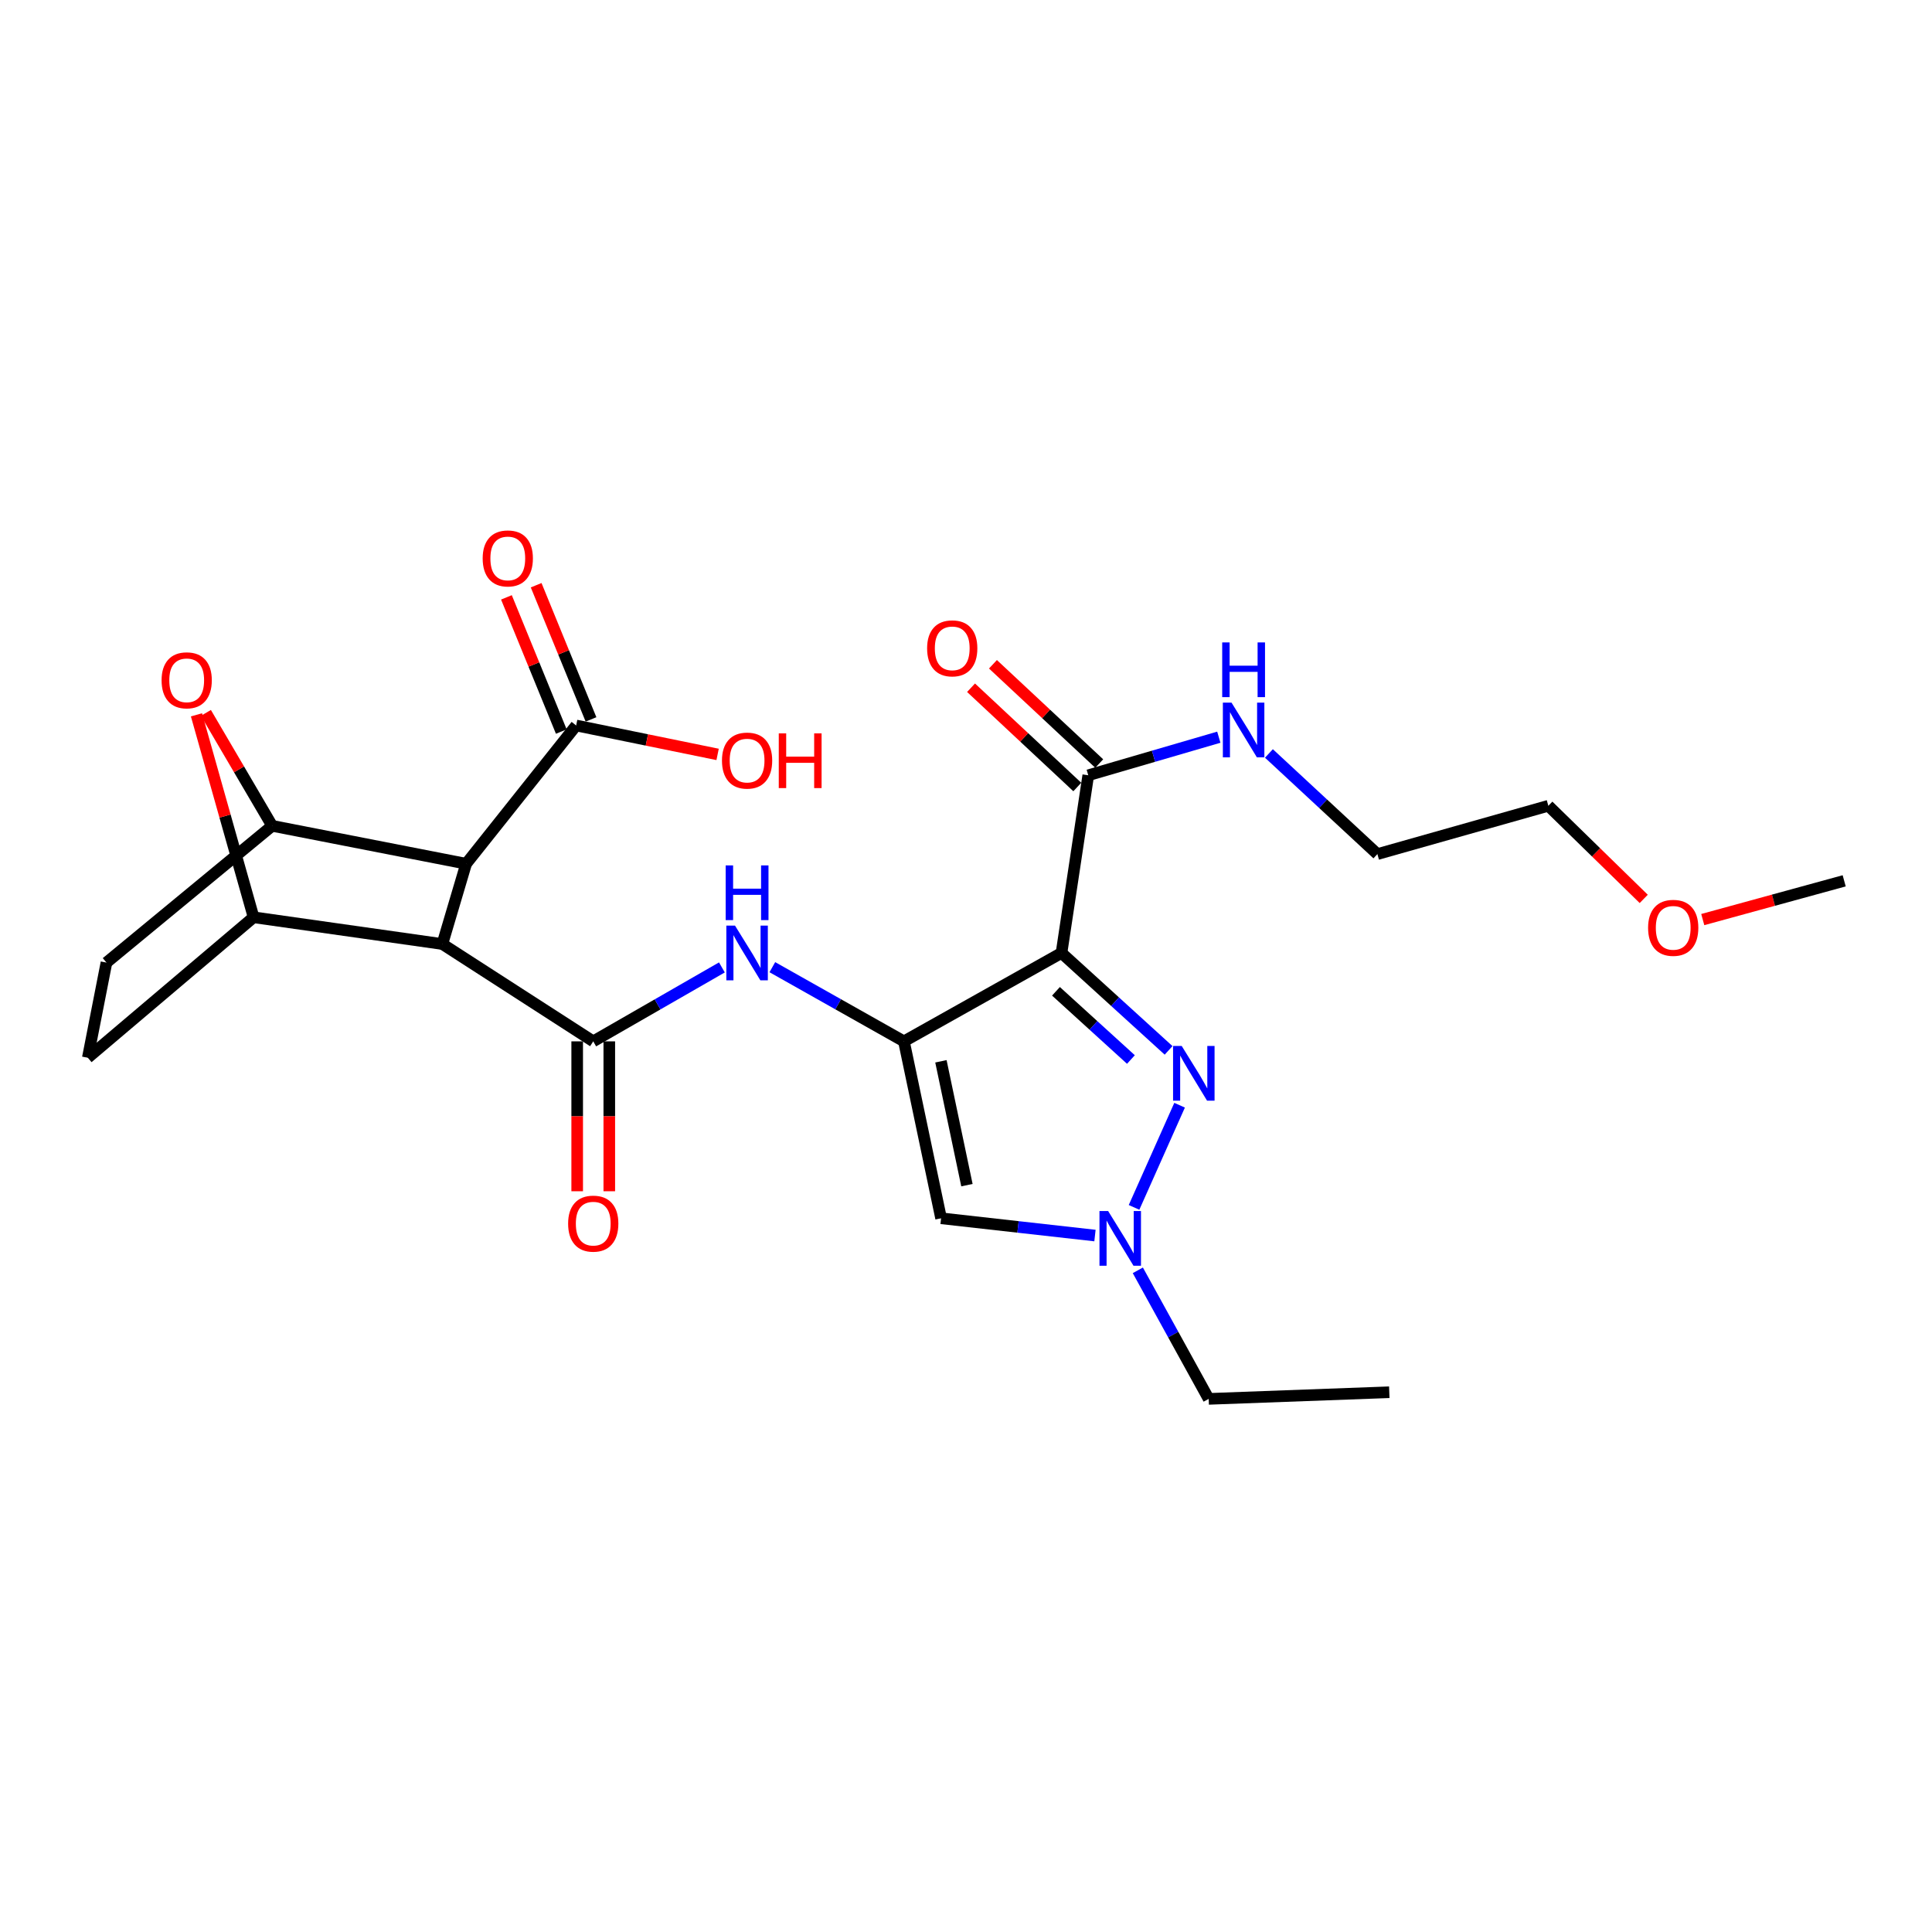 <?xml version='1.0' encoding='iso-8859-1'?>
<svg version='1.1' baseProfile='full'
              xmlns='http://www.w3.org/2000/svg'
                      xmlns:rdkit='http://www.rdkit.org/xml'
                      xmlns:xlink='http://www.w3.org/1999/xlink'
                  xml:space='preserve'
width='1000px' height='1000px' viewBox='0 0 1000 1000'>
<!-- END OF HEADER -->
<rect style='opacity:1.0;fill:#FFFFFF;stroke:none' width='1000' height='1000' x='0' y='0'> </rect>
<path class='bond-0' d='M 467.874,539.004 L 549.435,493.243' style='fill:none;fill-rule:evenodd;stroke:#000000;stroke-width:6px;stroke-linecap:butt;stroke-linejoin:miter;stroke-opacity:1' />
<path class='bond-5' d='M 467.874,539.004 L 487.103,630.582' style='fill:none;fill-rule:evenodd;stroke:#000000;stroke-width:6px;stroke-linecap:butt;stroke-linejoin:miter;stroke-opacity:1' />
<path class='bond-5' d='M 487.021,549.326 L 500.481,613.43' style='fill:none;fill-rule:evenodd;stroke:#000000;stroke-width:6px;stroke-linecap:butt;stroke-linejoin:miter;stroke-opacity:1' />
<path class='bond-6' d='M 467.874,539.004 L 433.818,519.807' style='fill:none;fill-rule:evenodd;stroke:#000000;stroke-width:6px;stroke-linecap:butt;stroke-linejoin:miter;stroke-opacity:1' />
<path class='bond-6' d='M 433.818,519.807 L 399.761,500.61' style='fill:none;fill-rule:evenodd;stroke:#0000FF;stroke-width:6px;stroke-linecap:butt;stroke-linejoin:miter;stroke-opacity:1' />
<path class='bond-4' d='M 549.435,493.243 L 577.148,518.46' style='fill:none;fill-rule:evenodd;stroke:#000000;stroke-width:6px;stroke-linecap:butt;stroke-linejoin:miter;stroke-opacity:1' />
<path class='bond-4' d='M 577.148,518.46 L 604.861,543.677' style='fill:none;fill-rule:evenodd;stroke:#0000FF;stroke-width:6px;stroke-linecap:butt;stroke-linejoin:miter;stroke-opacity:1' />
<path class='bond-4' d='M 546.566,513.099 L 565.964,530.751' style='fill:none;fill-rule:evenodd;stroke:#000000;stroke-width:6px;stroke-linecap:butt;stroke-linejoin:miter;stroke-opacity:1' />
<path class='bond-4' d='M 565.964,530.751 L 585.363,548.403' style='fill:none;fill-rule:evenodd;stroke:#0000FF;stroke-width:6px;stroke-linecap:butt;stroke-linejoin:miter;stroke-opacity:1' />
<path class='bond-11' d='M 549.435,493.243 L 563.283,401.278' style='fill:none;fill-rule:evenodd;stroke:#000000;stroke-width:6px;stroke-linecap:butt;stroke-linejoin:miter;stroke-opacity:1' />
<path class='bond-1' d='M 228.96,488.627 L 307.06,539.004' style='fill:none;fill-rule:evenodd;stroke:#000000;stroke-width:6px;stroke-linecap:butt;stroke-linejoin:miter;stroke-opacity:1' />
<path class='bond-3' d='M 228.96,488.627 L 241.275,447.076' style='fill:none;fill-rule:evenodd;stroke:#000000;stroke-width:6px;stroke-linecap:butt;stroke-linejoin:miter;stroke-opacity:1' />
<path class='bond-7' d='M 228.96,488.627 L 131.253,474.78' style='fill:none;fill-rule:evenodd;stroke:#000000;stroke-width:6px;stroke-linecap:butt;stroke-linejoin:miter;stroke-opacity:1' />
<path class='bond-2' d='M 307.06,539.004 L 340.357,519.869' style='fill:none;fill-rule:evenodd;stroke:#000000;stroke-width:6px;stroke-linecap:butt;stroke-linejoin:miter;stroke-opacity:1' />
<path class='bond-2' d='M 340.357,519.869 L 373.655,500.735' style='fill:none;fill-rule:evenodd;stroke:#0000FF;stroke-width:6px;stroke-linecap:butt;stroke-linejoin:miter;stroke-opacity:1' />
<path class='bond-13' d='M 298.751,539.004 L 298.751,577.798' style='fill:none;fill-rule:evenodd;stroke:#000000;stroke-width:6px;stroke-linecap:butt;stroke-linejoin:miter;stroke-opacity:1' />
<path class='bond-13' d='M 298.751,577.798 L 298.751,616.592' style='fill:none;fill-rule:evenodd;stroke:#FF0000;stroke-width:6px;stroke-linecap:butt;stroke-linejoin:miter;stroke-opacity:1' />
<path class='bond-13' d='M 315.368,539.004 L 315.368,577.798' style='fill:none;fill-rule:evenodd;stroke:#000000;stroke-width:6px;stroke-linecap:butt;stroke-linejoin:miter;stroke-opacity:1' />
<path class='bond-13' d='M 315.368,577.798 L 315.368,616.592' style='fill:none;fill-rule:evenodd;stroke:#FF0000;stroke-width:6px;stroke-linecap:butt;stroke-linejoin:miter;stroke-opacity:1' />
<path class='bond-8' d='M 241.275,447.076 L 140.872,427.45' style='fill:none;fill-rule:evenodd;stroke:#000000;stroke-width:6px;stroke-linecap:butt;stroke-linejoin:miter;stroke-opacity:1' />
<path class='bond-12' d='M 241.275,447.076 L 298.216,375.513' style='fill:none;fill-rule:evenodd;stroke:#000000;stroke-width:6px;stroke-linecap:butt;stroke-linejoin:miter;stroke-opacity:1' />
<path class='bond-26' d='M 610.559,572.055 L 586.98,624.939' style='fill:none;fill-rule:evenodd;stroke:#0000FF;stroke-width:6px;stroke-linecap:butt;stroke-linejoin:miter;stroke-opacity:1' />
<path class='bond-10' d='M 487.103,630.582 L 526.928,635.05' style='fill:none;fill-rule:evenodd;stroke:#000000;stroke-width:6px;stroke-linecap:butt;stroke-linejoin:miter;stroke-opacity:1' />
<path class='bond-10' d='M 526.928,635.05 L 566.753,639.519' style='fill:none;fill-rule:evenodd;stroke:#0000FF;stroke-width:6px;stroke-linecap:butt;stroke-linejoin:miter;stroke-opacity:1' />
<path class='bond-9' d='M 131.253,474.78 L 116.475,422.387' style='fill:none;fill-rule:evenodd;stroke:#000000;stroke-width:6px;stroke-linecap:butt;stroke-linejoin:miter;stroke-opacity:1' />
<path class='bond-9' d='M 116.475,422.387 L 101.697,369.994' style='fill:none;fill-rule:evenodd;stroke:#FF0000;stroke-width:6px;stroke-linecap:butt;stroke-linejoin:miter;stroke-opacity:1' />
<path class='bond-14' d='M 131.253,474.78 L 45.455,547.488' style='fill:none;fill-rule:evenodd;stroke:#000000;stroke-width:6px;stroke-linecap:butt;stroke-linejoin:miter;stroke-opacity:1' />
<path class='bond-27' d='M 140.872,427.45 L 123.724,398.221' style='fill:none;fill-rule:evenodd;stroke:#000000;stroke-width:6px;stroke-linecap:butt;stroke-linejoin:miter;stroke-opacity:1' />
<path class='bond-27' d='M 123.724,398.221 L 106.576,368.992' style='fill:none;fill-rule:evenodd;stroke:#FF0000;stroke-width:6px;stroke-linecap:butt;stroke-linejoin:miter;stroke-opacity:1' />
<path class='bond-28' d='M 140.872,427.45 L 55.102,498.228' style='fill:none;fill-rule:evenodd;stroke:#000000;stroke-width:6px;stroke-linecap:butt;stroke-linejoin:miter;stroke-opacity:1' />
<path class='bond-20' d='M 588.937,657.517 L 607.276,690.789' style='fill:none;fill-rule:evenodd;stroke:#0000FF;stroke-width:6px;stroke-linecap:butt;stroke-linejoin:miter;stroke-opacity:1' />
<path class='bond-20' d='M 607.276,690.789 L 625.614,724.061' style='fill:none;fill-rule:evenodd;stroke:#000000;stroke-width:6px;stroke-linecap:butt;stroke-linejoin:miter;stroke-opacity:1' />
<path class='bond-16' d='M 568.954,395.207 L 541.454,369.516' style='fill:none;fill-rule:evenodd;stroke:#000000;stroke-width:6px;stroke-linecap:butt;stroke-linejoin:miter;stroke-opacity:1' />
<path class='bond-16' d='M 541.454,369.516 L 513.954,343.826' style='fill:none;fill-rule:evenodd;stroke:#FF0000;stroke-width:6px;stroke-linecap:butt;stroke-linejoin:miter;stroke-opacity:1' />
<path class='bond-16' d='M 557.611,407.349 L 530.111,381.659' style='fill:none;fill-rule:evenodd;stroke:#000000;stroke-width:6px;stroke-linecap:butt;stroke-linejoin:miter;stroke-opacity:1' />
<path class='bond-16' d='M 530.111,381.659 L 502.61,355.969' style='fill:none;fill-rule:evenodd;stroke:#FF0000;stroke-width:6px;stroke-linecap:butt;stroke-linejoin:miter;stroke-opacity:1' />
<path class='bond-18' d='M 563.283,401.278 L 597.069,391.425' style='fill:none;fill-rule:evenodd;stroke:#000000;stroke-width:6px;stroke-linecap:butt;stroke-linejoin:miter;stroke-opacity:1' />
<path class='bond-18' d='M 597.069,391.425 L 630.856,381.572' style='fill:none;fill-rule:evenodd;stroke:#0000FF;stroke-width:6px;stroke-linecap:butt;stroke-linejoin:miter;stroke-opacity:1' />
<path class='bond-17' d='M 305.906,372.369 L 291.709,337.64' style='fill:none;fill-rule:evenodd;stroke:#000000;stroke-width:6px;stroke-linecap:butt;stroke-linejoin:miter;stroke-opacity:1' />
<path class='bond-17' d='M 291.709,337.64 L 277.511,302.911' style='fill:none;fill-rule:evenodd;stroke:#FF0000;stroke-width:6px;stroke-linecap:butt;stroke-linejoin:miter;stroke-opacity:1' />
<path class='bond-17' d='M 290.525,378.657 L 276.328,343.928' style='fill:none;fill-rule:evenodd;stroke:#000000;stroke-width:6px;stroke-linecap:butt;stroke-linejoin:miter;stroke-opacity:1' />
<path class='bond-17' d='M 276.328,343.928 L 262.13,309.199' style='fill:none;fill-rule:evenodd;stroke:#FF0000;stroke-width:6px;stroke-linecap:butt;stroke-linejoin:miter;stroke-opacity:1' />
<path class='bond-19' d='M 298.216,375.513 L 334.825,382.996' style='fill:none;fill-rule:evenodd;stroke:#000000;stroke-width:6px;stroke-linecap:butt;stroke-linejoin:miter;stroke-opacity:1' />
<path class='bond-19' d='M 334.825,382.996 L 371.434,390.479' style='fill:none;fill-rule:evenodd;stroke:#FF0000;stroke-width:6px;stroke-linecap:butt;stroke-linejoin:miter;stroke-opacity:1' />
<path class='bond-15' d='M 45.455,547.488 L 55.102,498.228' style='fill:none;fill-rule:evenodd;stroke:#000000;stroke-width:6px;stroke-linecap:butt;stroke-linejoin:miter;stroke-opacity:1' />
<path class='bond-22' d='M 656.791,389.986 L 684.864,416.034' style='fill:none;fill-rule:evenodd;stroke:#0000FF;stroke-width:6px;stroke-linecap:butt;stroke-linejoin:miter;stroke-opacity:1' />
<path class='bond-22' d='M 684.864,416.034 L 712.936,442.082' style='fill:none;fill-rule:evenodd;stroke:#000000;stroke-width:6px;stroke-linecap:butt;stroke-linejoin:miter;stroke-opacity:1' />
<path class='bond-25' d='M 625.614,724.061 L 719.094,720.618' style='fill:none;fill-rule:evenodd;stroke:#000000;stroke-width:6px;stroke-linecap:butt;stroke-linejoin:miter;stroke-opacity:1' />
<path class='bond-21' d='M 850.793,465.266 L 826.107,441.165' style='fill:none;fill-rule:evenodd;stroke:#FF0000;stroke-width:6px;stroke-linecap:butt;stroke-linejoin:miter;stroke-opacity:1' />
<path class='bond-21' d='M 826.107,441.165 L 801.421,417.064' style='fill:none;fill-rule:evenodd;stroke:#000000;stroke-width:6px;stroke-linecap:butt;stroke-linejoin:miter;stroke-opacity:1' />
<path class='bond-24' d='M 881.345,475.971 L 917.945,465.941' style='fill:none;fill-rule:evenodd;stroke:#FF0000;stroke-width:6px;stroke-linecap:butt;stroke-linejoin:miter;stroke-opacity:1' />
<path class='bond-24' d='M 917.945,465.941 L 954.545,455.911' style='fill:none;fill-rule:evenodd;stroke:#000000;stroke-width:6px;stroke-linecap:butt;stroke-linejoin:miter;stroke-opacity:1' />
<path class='bond-23' d='M 712.936,442.082 L 801.421,417.064' style='fill:none;fill-rule:evenodd;stroke:#000000;stroke-width:6px;stroke-linecap:butt;stroke-linejoin:miter;stroke-opacity:1' />
<path  class='atom-5' d='M 611.655 541.397
L 620.935 556.397
Q 621.855 557.877, 623.335 560.557
Q 624.815 563.237, 624.895 563.397
L 624.895 541.397
L 628.655 541.397
L 628.655 569.717
L 624.775 569.717
L 614.815 553.317
Q 613.655 551.397, 612.415 549.197
Q 611.215 546.997, 610.855 546.317
L 610.855 569.717
L 607.175 569.717
L 607.175 541.397
L 611.655 541.397
' fill='#0000FF'/>
<path  class='atom-7' d='M 380.431 479.083
L 389.711 494.083
Q 390.631 495.563, 392.111 498.243
Q 393.591 500.923, 393.671 501.083
L 393.671 479.083
L 397.431 479.083
L 397.431 507.403
L 393.551 507.403
L 383.591 491.003
Q 382.431 489.083, 381.191 486.883
Q 379.991 484.683, 379.631 484.003
L 379.631 507.403
L 375.951 507.403
L 375.951 479.083
L 380.431 479.083
' fill='#0000FF'/>
<path  class='atom-7' d='M 375.611 447.931
L 379.451 447.931
L 379.451 459.971
L 393.931 459.971
L 393.931 447.931
L 397.771 447.931
L 397.771 476.251
L 393.931 476.251
L 393.931 463.171
L 379.451 463.171
L 379.451 476.251
L 375.611 476.251
L 375.611 447.931
' fill='#0000FF'/>
<path  class='atom-10' d='M 83.635 352.126
Q 83.635 345.326, 86.995 341.526
Q 90.355 337.726, 96.635 337.726
Q 102.915 337.726, 106.275 341.526
Q 109.635 345.326, 109.635 352.126
Q 109.635 359.006, 106.235 362.926
Q 102.835 366.806, 96.635 366.806
Q 90.394 366.806, 86.995 362.926
Q 83.635 359.046, 83.635 352.126
M 96.635 363.606
Q 100.955 363.606, 103.275 360.726
Q 105.635 357.806, 105.635 352.126
Q 105.635 346.566, 103.275 343.766
Q 100.955 340.926, 96.635 340.926
Q 92.314 340.926, 89.954 343.726
Q 87.635 346.526, 87.635 352.126
Q 87.635 357.846, 89.954 360.726
Q 92.314 363.606, 96.635 363.606
' fill='#FF0000'/>
<path  class='atom-11' d='M 573.566 626.826
L 582.846 641.826
Q 583.766 643.306, 585.246 645.986
Q 586.726 648.666, 586.806 648.826
L 586.806 626.826
L 590.566 626.826
L 590.566 655.146
L 586.686 655.146
L 576.726 638.746
Q 575.566 636.826, 574.326 634.626
Q 573.126 632.426, 572.766 631.746
L 572.766 655.146
L 569.086 655.146
L 569.086 626.826
L 573.566 626.826
' fill='#0000FF'/>
<path  class='atom-14' d='M 294.06 633.348
Q 294.06 626.548, 297.42 622.748
Q 300.78 618.948, 307.06 618.948
Q 313.34 618.948, 316.7 622.748
Q 320.06 626.548, 320.06 633.348
Q 320.06 640.228, 316.66 644.148
Q 313.26 648.028, 307.06 648.028
Q 300.82 648.028, 297.42 644.148
Q 294.06 640.268, 294.06 633.348
M 307.06 644.828
Q 311.38 644.828, 313.7 641.948
Q 316.06 639.028, 316.06 633.348
Q 316.06 627.788, 313.7 624.988
Q 311.38 622.148, 307.06 622.148
Q 302.74 622.148, 300.38 624.948
Q 298.06 627.748, 298.06 633.348
Q 298.06 639.068, 300.38 641.948
Q 302.74 644.828, 307.06 644.828
' fill='#FF0000'/>
<path  class='atom-17' d='M 479.873 335.583
Q 479.873 328.783, 483.233 324.983
Q 486.593 321.183, 492.873 321.183
Q 499.153 321.183, 502.513 324.983
Q 505.873 328.783, 505.873 335.583
Q 505.873 342.463, 502.473 346.383
Q 499.073 350.263, 492.873 350.263
Q 486.633 350.263, 483.233 346.383
Q 479.873 342.503, 479.873 335.583
M 492.873 347.063
Q 497.193 347.063, 499.513 344.183
Q 501.873 341.263, 501.873 335.583
Q 501.873 330.023, 499.513 327.223
Q 497.193 324.383, 492.873 324.383
Q 488.553 324.383, 486.193 327.183
Q 483.873 329.983, 483.873 335.583
Q 483.873 341.303, 486.193 344.183
Q 488.553 347.063, 492.873 347.063
' fill='#FF0000'/>
<path  class='atom-18' d='M 249.831 289.037
Q 249.831 282.237, 253.191 278.437
Q 256.551 274.637, 262.831 274.637
Q 269.111 274.637, 272.471 278.437
Q 275.831 282.237, 275.831 289.037
Q 275.831 295.917, 272.431 299.837
Q 269.031 303.717, 262.831 303.717
Q 256.591 303.717, 253.191 299.837
Q 249.831 295.957, 249.831 289.037
M 262.831 300.517
Q 267.151 300.517, 269.471 297.637
Q 271.831 294.717, 271.831 289.037
Q 271.831 283.477, 269.471 280.677
Q 267.151 277.837, 262.831 277.837
Q 258.511 277.837, 256.151 280.637
Q 253.831 283.437, 253.831 289.037
Q 253.831 294.757, 256.151 297.637
Q 258.511 300.517, 262.831 300.517
' fill='#FF0000'/>
<path  class='atom-19' d='M 637.43 363.67
L 646.71 378.67
Q 647.63 380.15, 649.11 382.83
Q 650.59 385.51, 650.67 385.67
L 650.67 363.67
L 654.43 363.67
L 654.43 391.99
L 650.55 391.99
L 640.59 375.59
Q 639.43 373.67, 638.19 371.47
Q 636.99 369.27, 636.63 368.59
L 636.63 391.99
L 632.95 391.99
L 632.95 363.67
L 637.43 363.67
' fill='#0000FF'/>
<path  class='atom-19' d='M 632.61 332.518
L 636.45 332.518
L 636.45 344.558
L 650.93 344.558
L 650.93 332.518
L 654.77 332.518
L 654.77 360.838
L 650.93 360.838
L 650.93 347.758
L 636.45 347.758
L 636.45 360.838
L 632.61 360.838
L 632.61 332.518
' fill='#0000FF'/>
<path  class='atom-20' d='M 373.691 393.677
Q 373.691 386.877, 377.051 383.077
Q 380.411 379.277, 386.691 379.277
Q 392.971 379.277, 396.331 383.077
Q 399.691 386.877, 399.691 393.677
Q 399.691 400.557, 396.291 404.477
Q 392.891 408.357, 386.691 408.357
Q 380.451 408.357, 377.051 404.477
Q 373.691 400.597, 373.691 393.677
M 386.691 405.157
Q 391.011 405.157, 393.331 402.277
Q 395.691 399.357, 395.691 393.677
Q 395.691 388.117, 393.331 385.317
Q 391.011 382.477, 386.691 382.477
Q 382.371 382.477, 380.011 385.277
Q 377.691 388.077, 377.691 393.677
Q 377.691 399.397, 380.011 402.277
Q 382.371 405.157, 386.691 405.157
' fill='#FF0000'/>
<path  class='atom-20' d='M 403.091 379.597
L 406.931 379.597
L 406.931 391.637
L 421.411 391.637
L 421.411 379.597
L 425.251 379.597
L 425.251 407.917
L 421.411 407.917
L 421.411 394.837
L 406.931 394.837
L 406.931 407.917
L 403.091 407.917
L 403.091 379.597
' fill='#FF0000'/>
<path  class='atom-22' d='M 853.051 480.242
Q 853.051 473.442, 856.411 469.642
Q 859.771 465.842, 866.051 465.842
Q 872.331 465.842, 875.691 469.642
Q 879.051 473.442, 879.051 480.242
Q 879.051 487.122, 875.651 491.042
Q 872.251 494.922, 866.051 494.922
Q 859.811 494.922, 856.411 491.042
Q 853.051 487.162, 853.051 480.242
M 866.051 491.722
Q 870.371 491.722, 872.691 488.842
Q 875.051 485.922, 875.051 480.242
Q 875.051 474.682, 872.691 471.882
Q 870.371 469.042, 866.051 469.042
Q 861.731 469.042, 859.371 471.842
Q 857.051 474.642, 857.051 480.242
Q 857.051 485.962, 859.371 488.842
Q 861.731 491.722, 866.051 491.722
' fill='#FF0000'/>
</svg>
